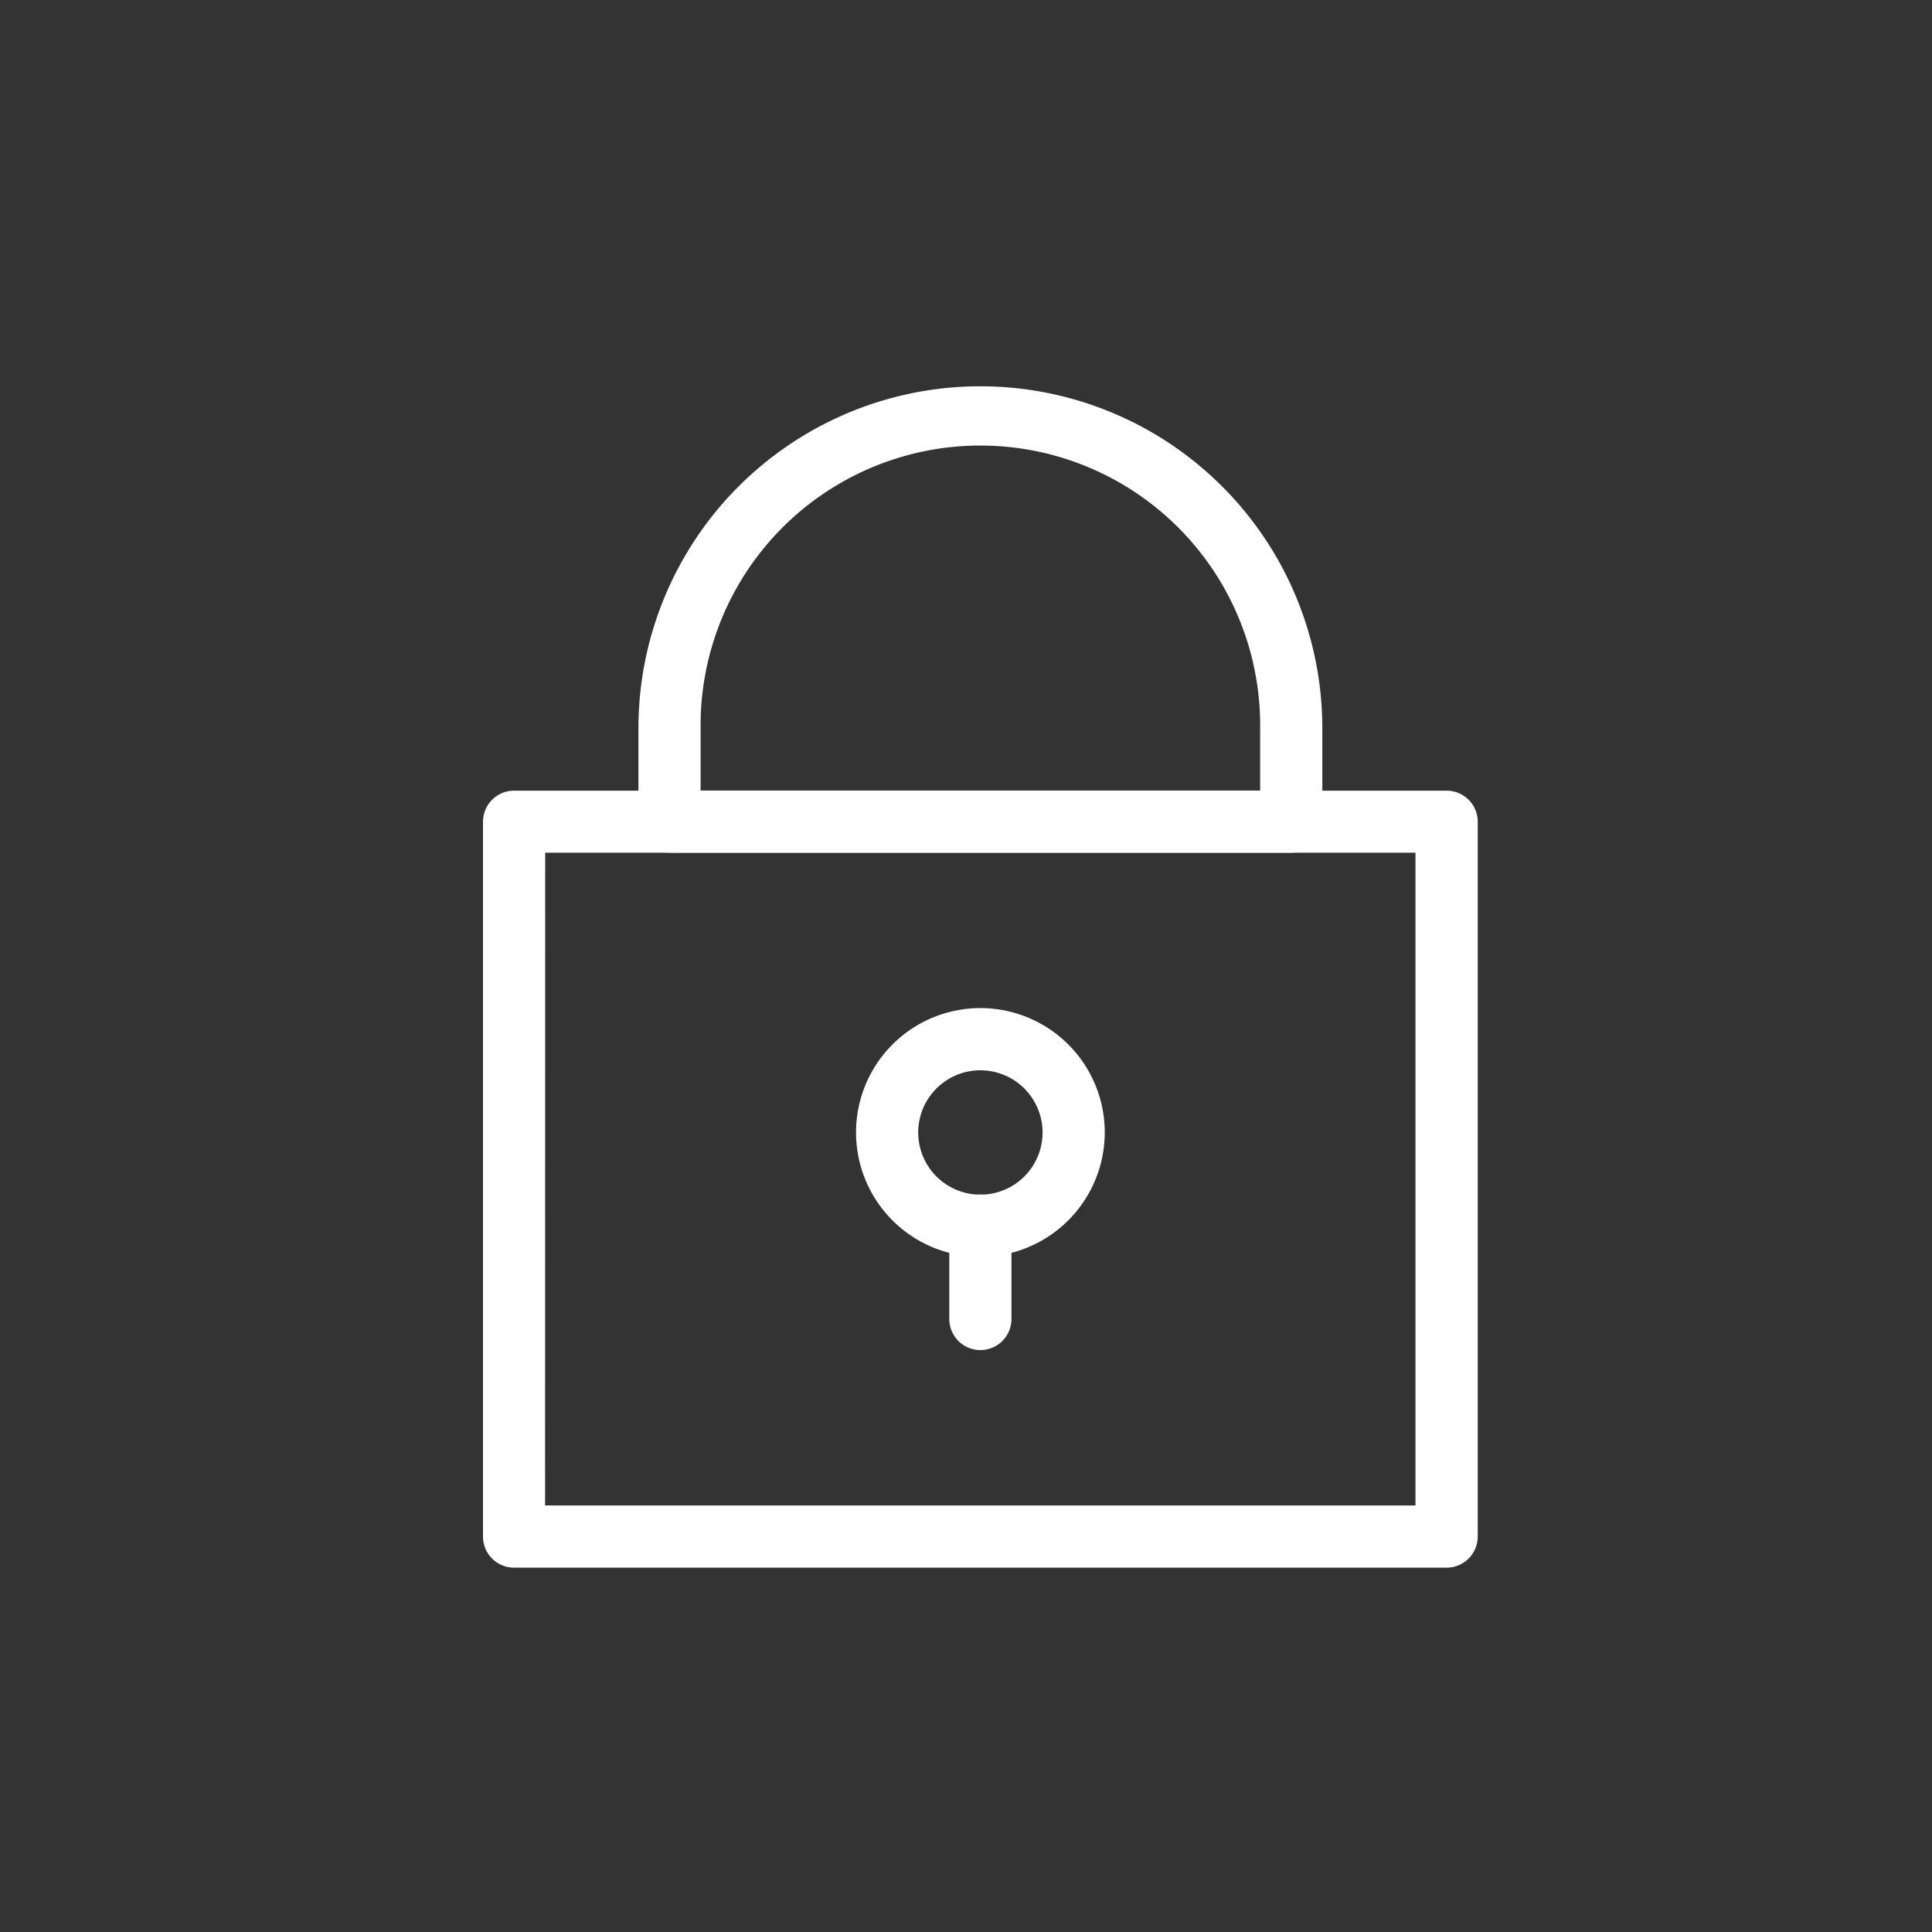 <svg id="icon-lock" xmlns="http://www.w3.org/2000/svg" width="60" height="60" viewBox="0 0 60 60">
  <rect x="0" y="0" width="60" height="60" fill="#333333" stroke="none"/>
  <rect id="Rechteck_1343" data-name="Rechteck 1343" width="60" height="60" fill="none"/>
  <g id="noun_Lock_2479837" transform="translate(15 12)">
    <g id="Gruppe_4079" data-name="Gruppe 4079">
      <g id="Gruppe_4075" data-name="Gruppe 4075" transform="translate(0 12.55)">
        <path id="Pfad_1881" data-name="Pfad 1881" d="M125.928,220.135H96.965A.965.965,0,0,1,96,219.17v-22.2a.965.965,0,0,1,.965-.965h28.962a.965.965,0,0,1,.965.965v22.2A.966.966,0,0,1,125.928,220.135Zm-28-1.931h27.031V197.931H97.931Z" transform="translate(-96 -196)" fill="#fff"/>
      </g>
      <g id="Gruppe_4076" data-name="Gruppe 4076" transform="translate(4.827 0)">
        <path id="Pfad_1882" data-name="Pfad 1882" d="M166.274,80.481H146.965a.965.965,0,0,1-.965-.965v-2.9a10.619,10.619,0,1,1,21.239,0v2.9A.965.965,0,0,1,166.274,80.481ZM147.931,78.55h17.377V76.619a8.689,8.689,0,1,0-17.377,0Z" transform="translate(-146 -66)" fill="#fff"/>
      </g>
      <g id="Gruppe_4077" data-name="Gruppe 4077" transform="translate(11.585 19.308)">
        <path id="Pfad_1883" data-name="Pfad 1883" d="M219.862,273.723a3.862,3.862,0,1,1,3.862-3.862A3.866,3.866,0,0,1,219.862,273.723Zm0-5.792a1.931,1.931,0,1,0,1.931,1.931A1.933,1.933,0,0,0,219.862,267.931Z" transform="translate(-216 -266)" fill="#fff"/>
      </g>
      <g id="Gruppe_4078" data-name="Gruppe 4078" transform="translate(14.481 25.101)">
        <path id="Pfad_1884" data-name="Pfad 1884" d="M246.965,330.827a.966.966,0,0,1-.965-.965v-2.9a.965.965,0,0,1,1.931,0v2.9A.966.966,0,0,1,246.965,330.827Z" transform="translate(-246 -326)" fill="#fff"/>
      </g>
    </g>
  </g>
</svg>
